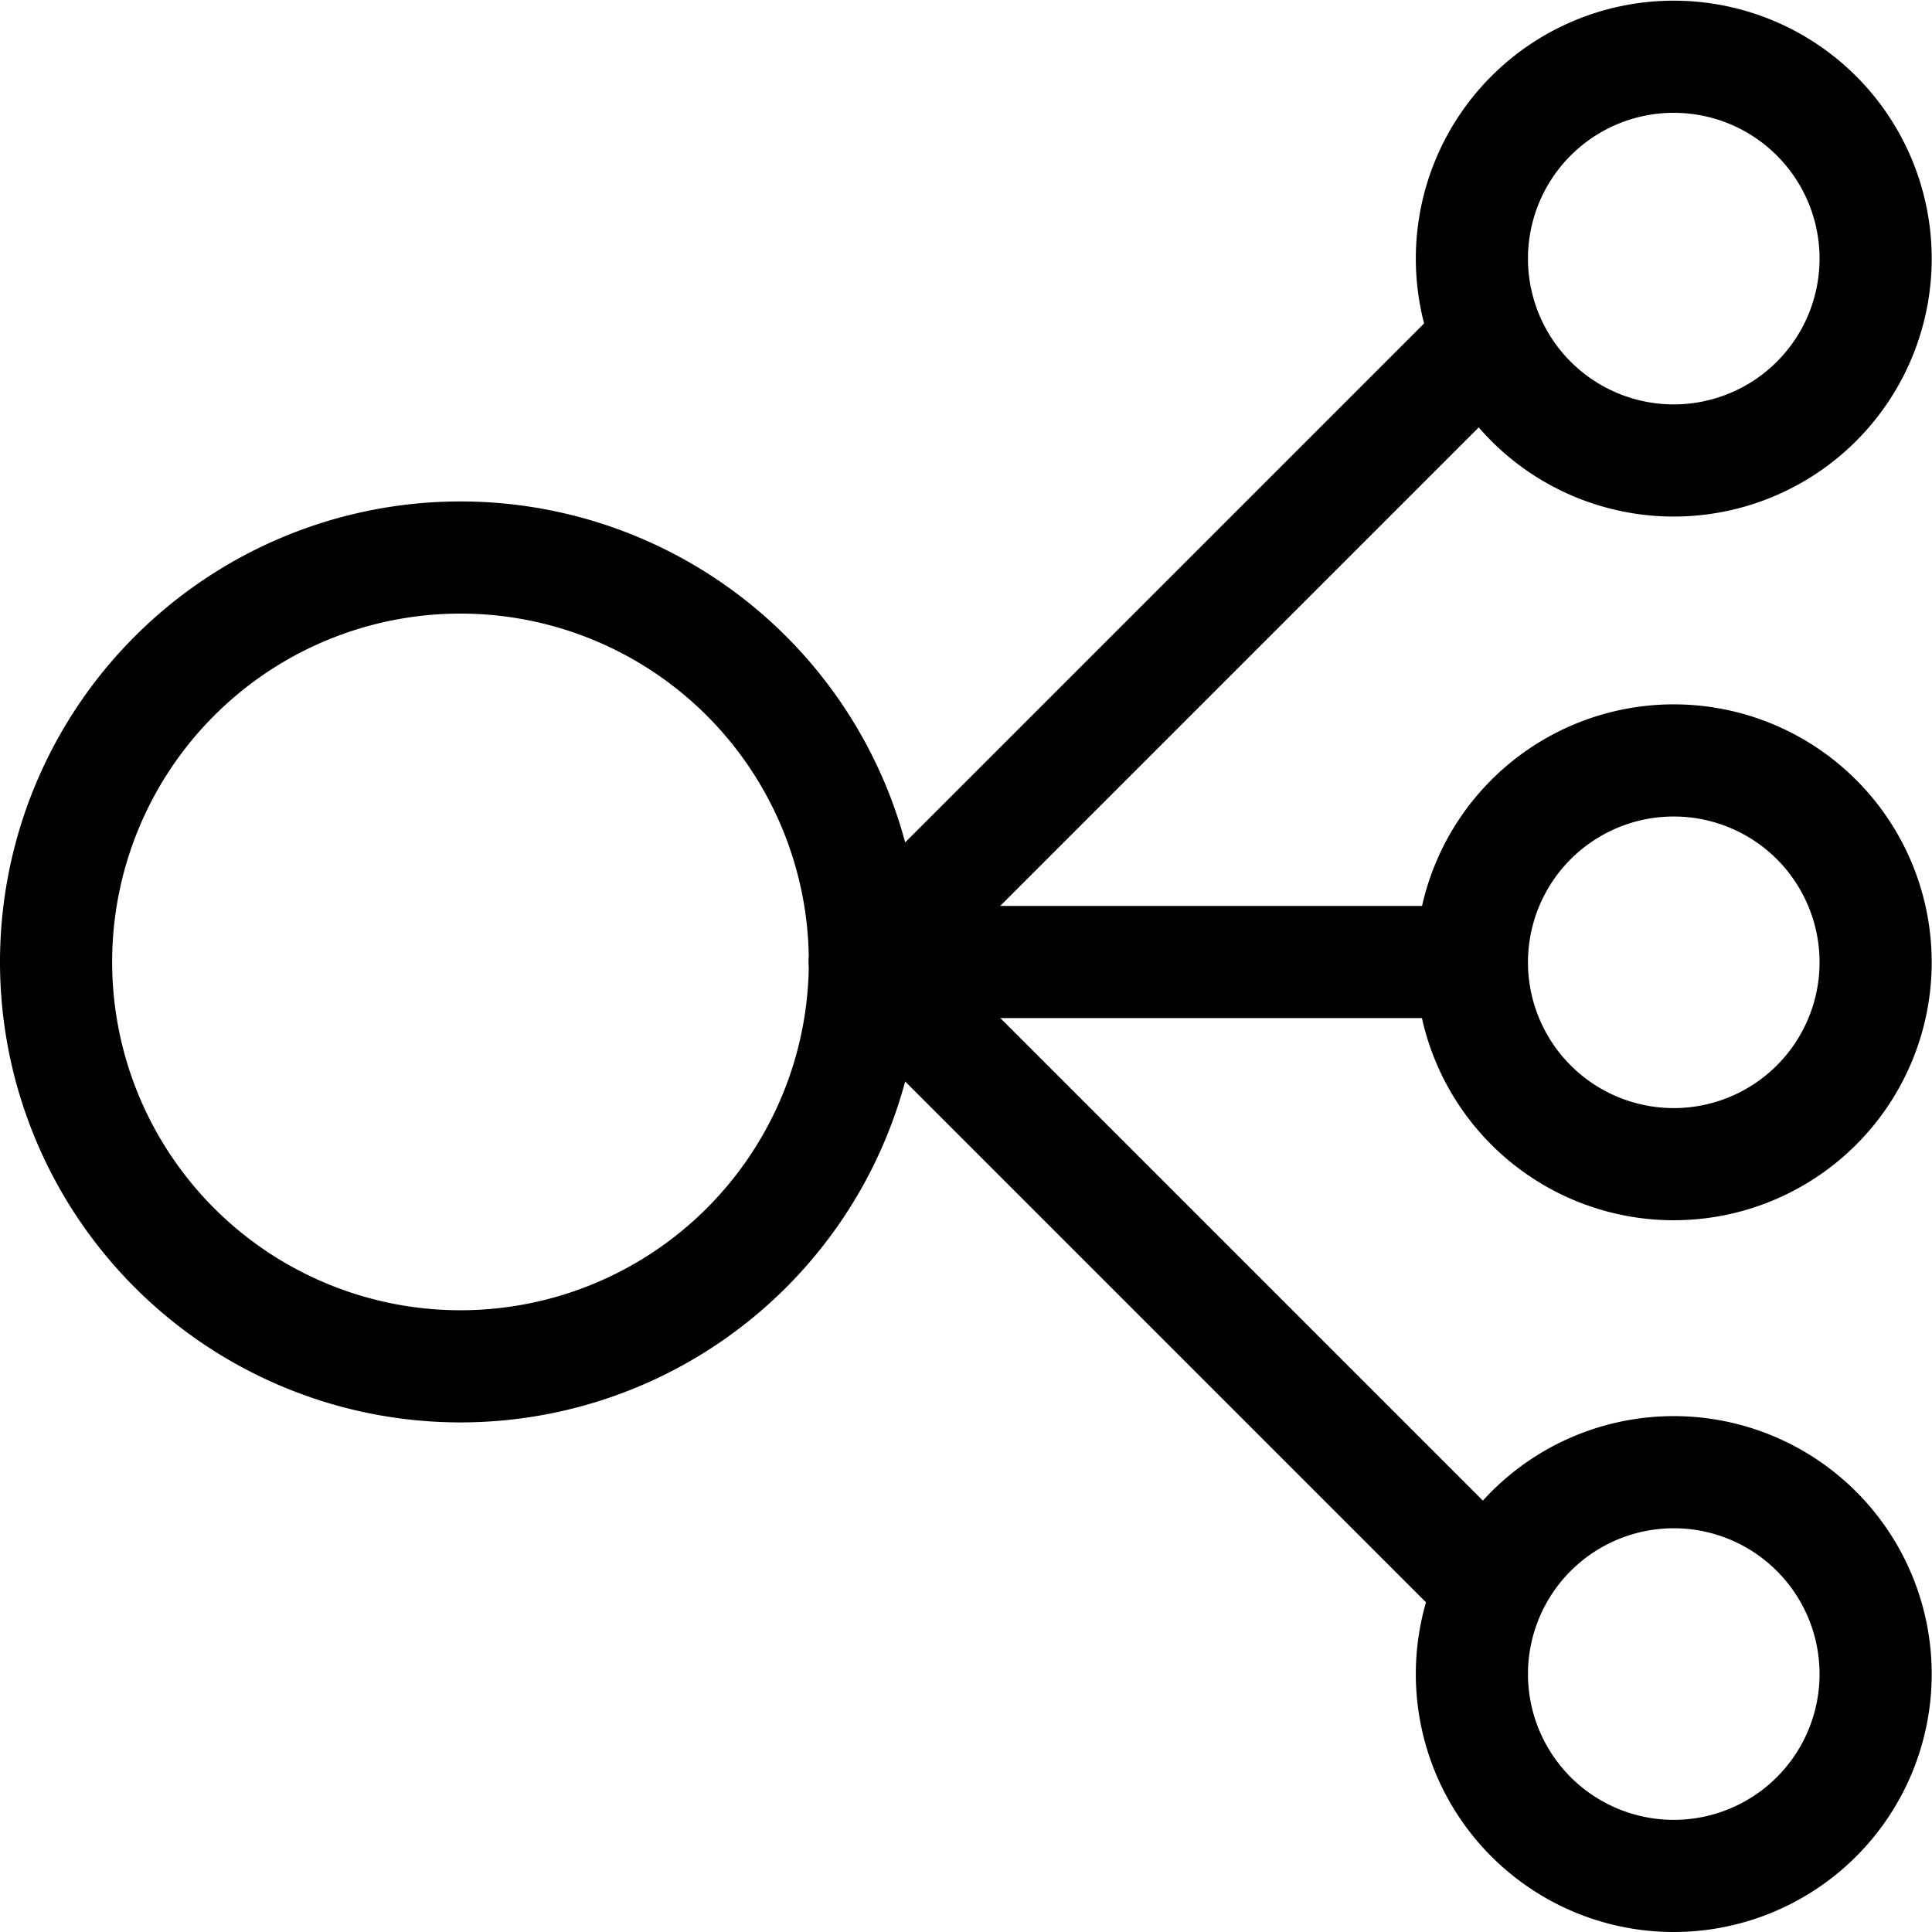 <svg xmlns="http://www.w3.org/2000/svg" width="25.841" height="25.842" viewBox="0 0 25.841 25.842">
  <g id="Flexible_Post_Coverage" data-name="Flexible Post Coverage" transform="translate(0 0)">
    <path id="Path_13771" data-name="Path 13771" d="M6.159,17.768A5.409,5.409,0,1,0,.75,12.359,5.409,5.409,0,0,0,6.159,17.768Z" transform="translate(0 0.507)" fill="none" stroke="#000" stroke-linecap="round" stroke-linejoin="round" stroke-width="1.5"/>
    <path id="Path_13772" data-name="Path 13772" d="M19.08,4.25l-8.33,8.33,8.33,8.33" transform="translate(0.818 0.286)" fill="none" stroke="#000" stroke-linecap="round" stroke-linejoin="round" stroke-width="1.5"/>
    <path id="Path_13773" data-name="Path 13773" d="M10.75,11.95h8.114" transform="translate(0.818 0.917)" fill="none" stroke="#000" stroke-linecap="round" stroke-linejoin="round" stroke-width="1.5"/>
    <path id="Path_13774" data-name="Path 13774" d="M20.955,14.859a2.7,2.7,0,1,0-2.7-2.7A2.7,2.7,0,0,0,20.955,14.859Z" transform="translate(1.432 0.712)" fill="none" stroke="#000" stroke-linecap="round" stroke-linejoin="round" stroke-width="1.5"/>
    <path id="Path_13775" data-name="Path 13775" d="M20.955,6.159a2.7,2.7,0,1,0-2.7-2.7,2.7,2.7,0,0,0,2.7,2.7Z" transform="translate(1.432)" fill="none" stroke="#000" stroke-linecap="round" stroke-linejoin="round" stroke-width="1.5"/>
    <path id="Path_13776" data-name="Path 13776" d="M20.955,23.659a2.7,2.7,0,1,0-2.7-2.7A2.7,2.7,0,0,0,20.955,23.659Z" transform="translate(1.432 1.432)" fill="none" stroke="#000" stroke-linecap="round" stroke-linejoin="round" stroke-width="1.5"/>
  </g>
</svg>
